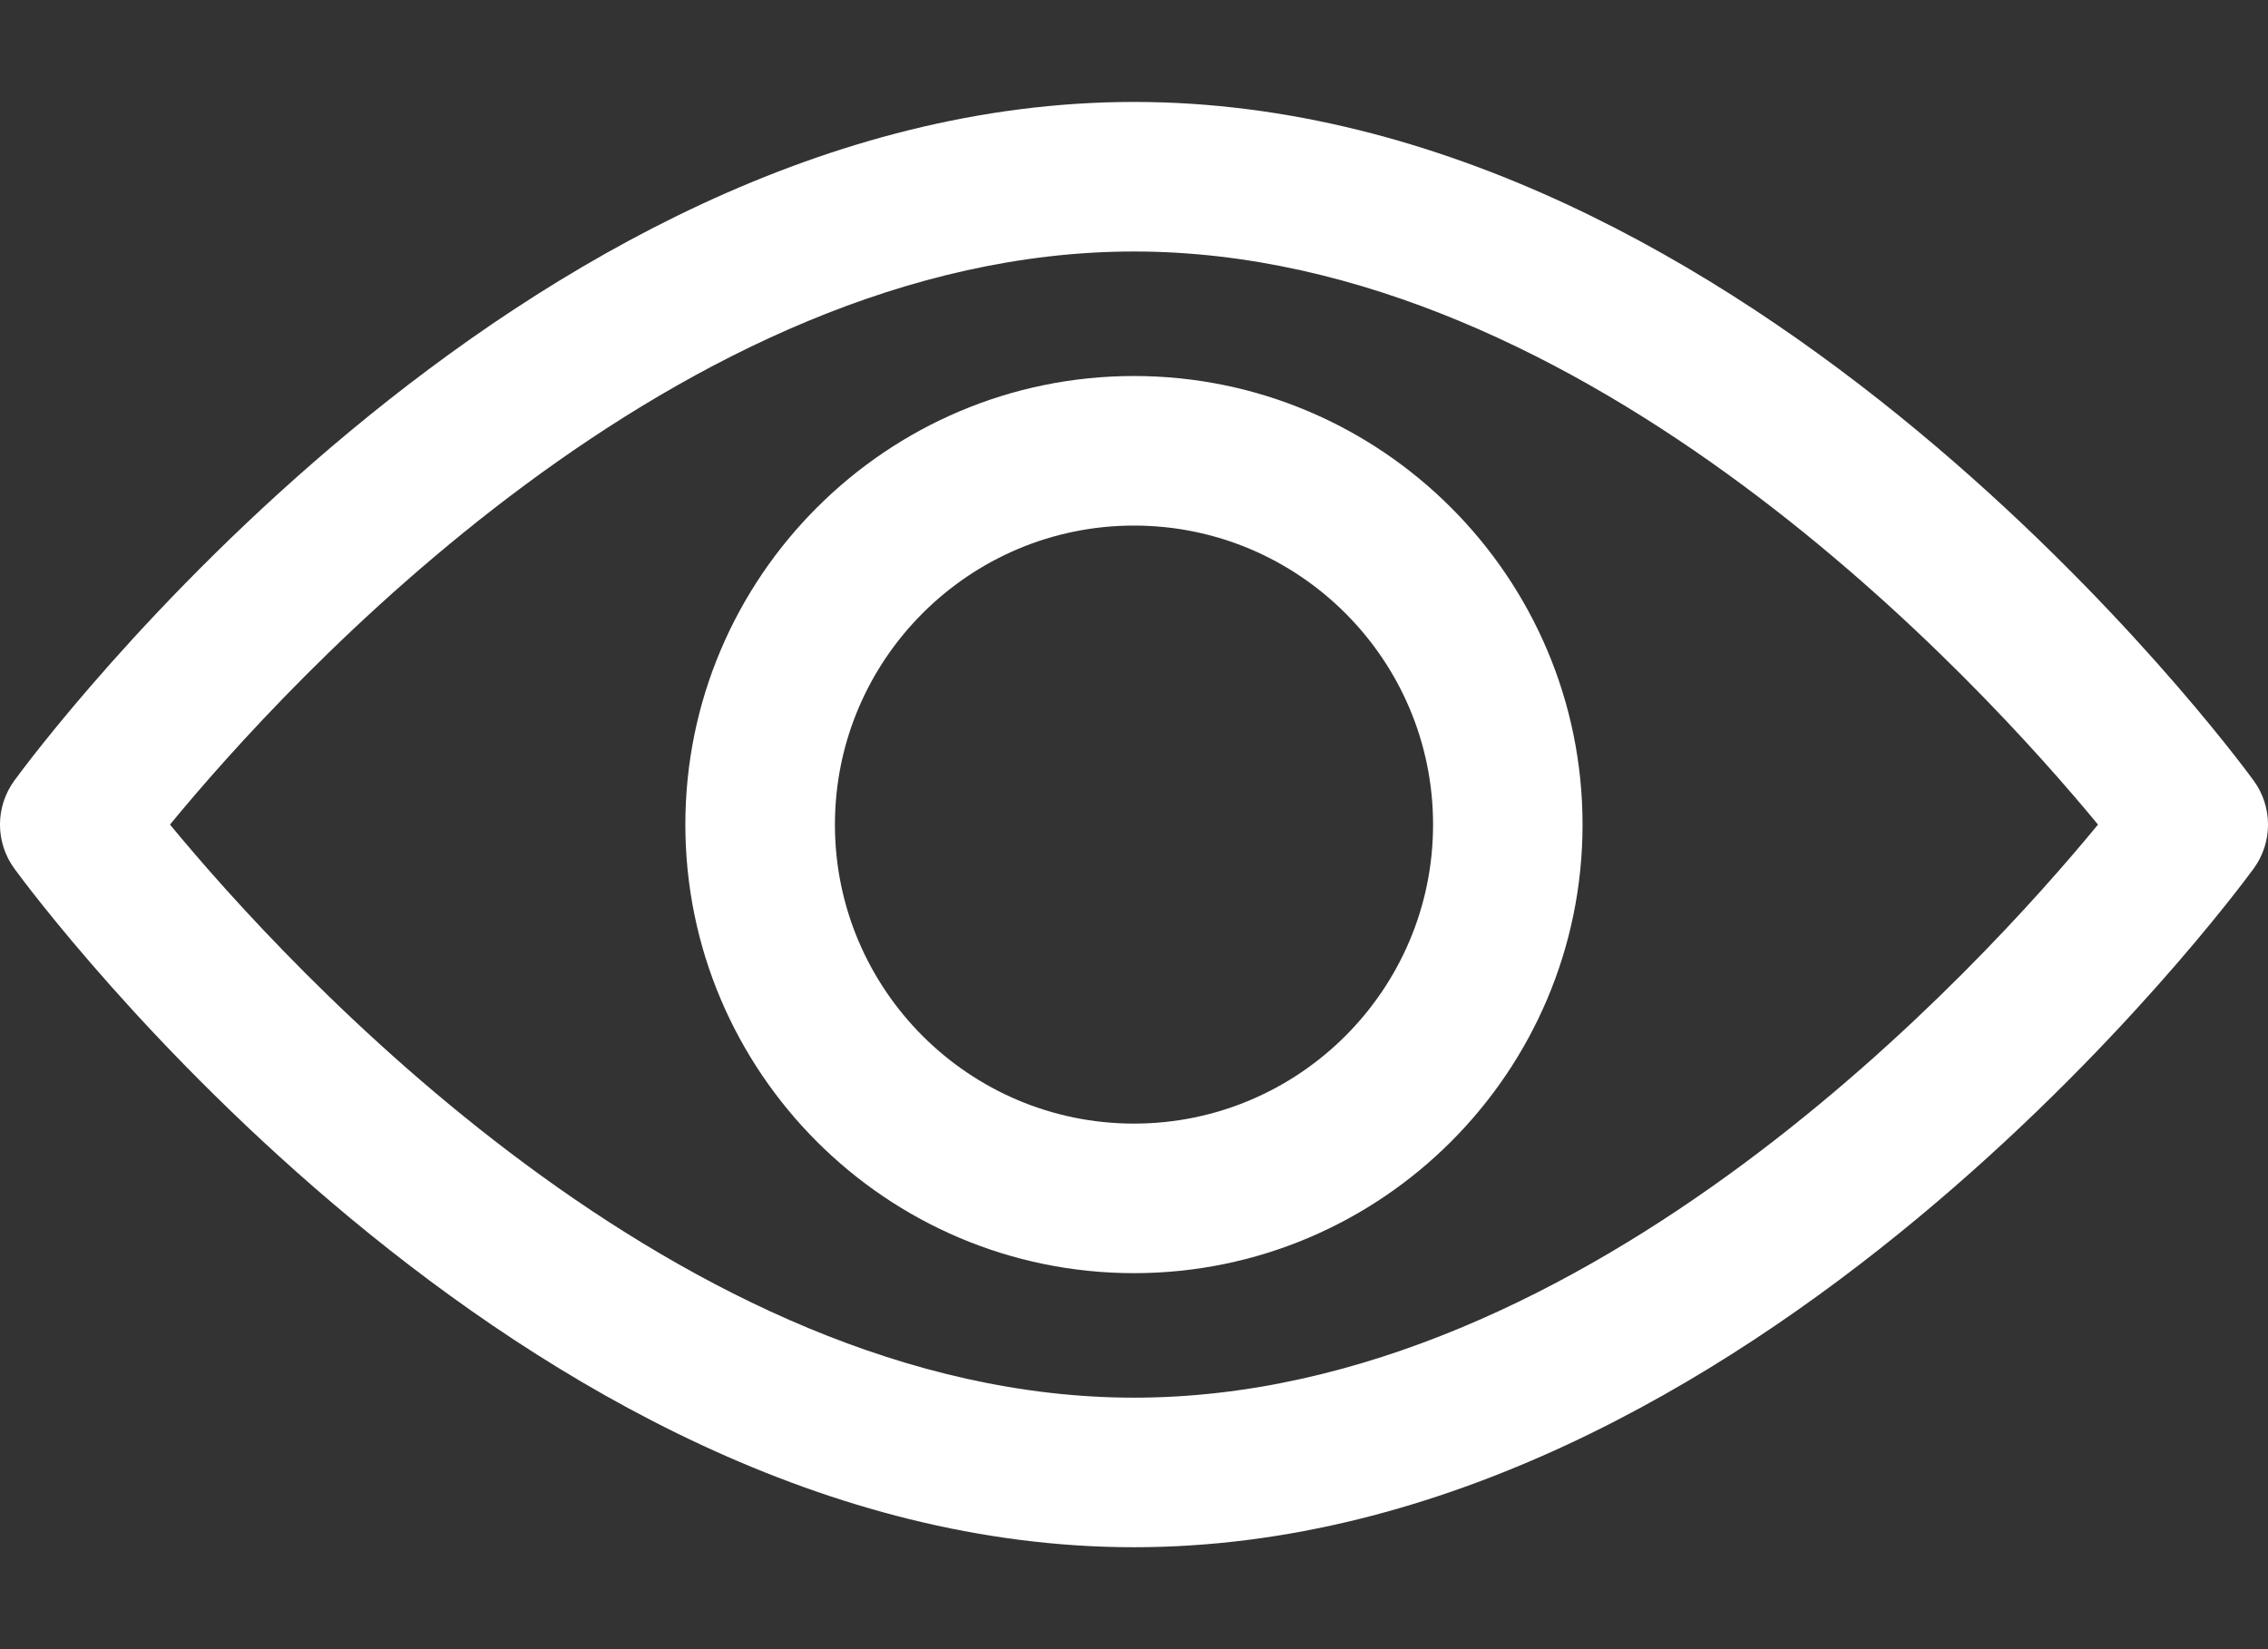 <svg width="22" height="16" viewBox="0 0 22 16" fill="none" xmlns="http://www.w3.org/2000/svg">
<rect x="0" y="0" width="22" height="16" fill="#333333" stroke="none"/>
<path d="M21.86 7.572C21.664 7.303 16.981 0.989 11 0.989C5.019 0.989 0.336 7.303 0.14 7.572C-0.047 7.827 -0.047 8.173 0.14 8.428C0.336 8.697 5.019 15.011 11 15.011C16.981 15.011 21.664 8.697 21.86 8.428C22.047 8.173 22.047 7.827 21.86 7.572ZM11 13.56C6.594 13.56 2.779 9.37 1.649 8C2.777 6.628 6.585 2.44 11 2.44C15.405 2.44 19.221 6.63 20.351 8C19.223 9.372 15.415 13.56 11 13.56Z" fill="white"/>
<path d="M11 3.648C8.6 3.648 6.648 5.601 6.648 8C6.648 10.4 8.6 12.352 11 12.352C13.399 12.352 15.351 10.4 15.351 8C15.351 5.601 13.399 3.648 11 3.648ZM11 10.901C9.4 10.901 8.099 9.6 8.099 8C8.099 6.4 9.4 5.099 11 5.099C12.6 5.099 13.901 6.4 13.901 8C13.901 9.6 12.6 10.901 11 10.901Z" fill="white"/>
</svg>

